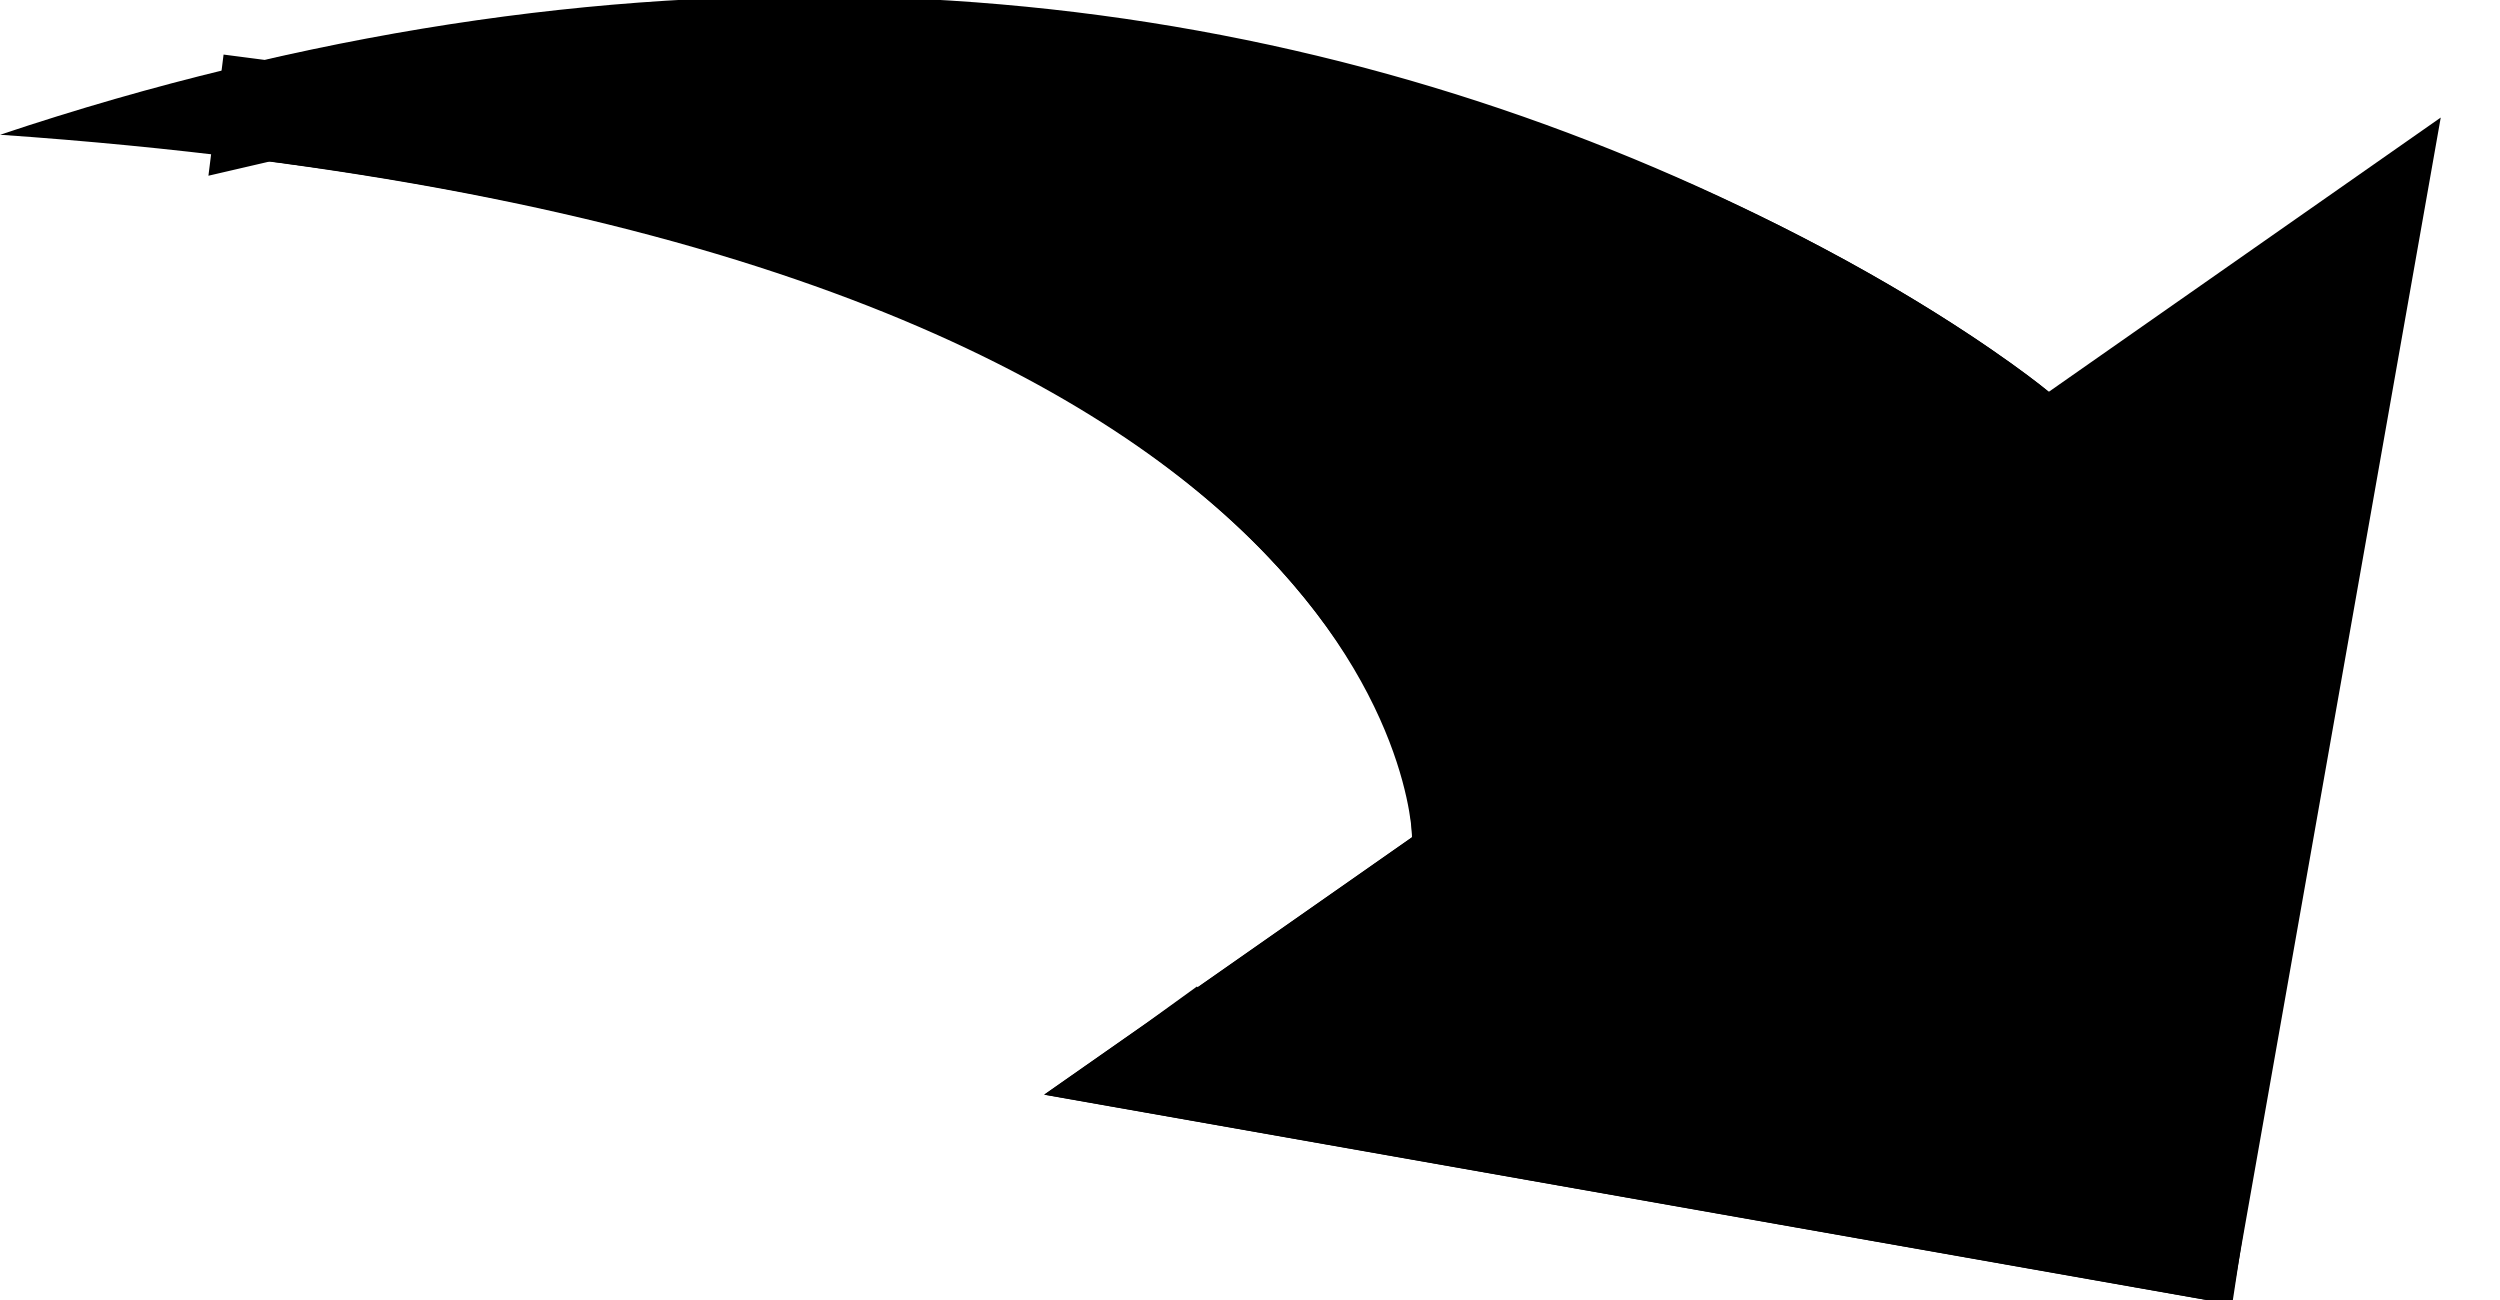 <?xml version="1.0" encoding="UTF-8"?>
<svg width="25px" height="13px" version="1.1" viewBox="0 0 25 13" xmlns="http://www.w3.org/2000/svg" xmlns:cc="http://creativecommons.org/ns#" xmlns:dc="http://purl.org/dc/elements/1.1/" xmlns:rdf="http://www.w3.org/1999/02/22-rdf-syntax-ns#" xmlns:xlink="http://www.w3.org/1999/xlink">
<!-- Generator: Sketch 44 (41411) - http://www.bohemiancoding.com/sketch -->
 <title>ICO Undo</title>
 <desc>Created with Sketch.</desc>
 <defs>
  <path id="path-1" d="m0.864 3.407c11.501-6.255 20.618-1.033 20.618-1.033l3.382-3.382v12.049h-12.049l3.174-3.174s-1.108-5.945-15.124-4.461z"/>
 </defs>
 <g transform="matrix(-1 0 0 1 24.402 0)" fill="none" fill-rule="evenodd">
  <g id="ICO-Undo" transform="matrix(-.985 .174 .174 .985 24.661 -2.158)">
   <use width="100%" height="100%" fill="#000000" fill-rule="evenodd" xlink:href="#path-1"/>
   <path d="m24.183 0.436-0.307 0.514-1.653 3.258zm0.18 10.105-0.222-0.179-0.741-0.264zm-10.342 0 0.468-0.483-0.125 0.271zm-10.57-7.836c1.287-0.235 2.308-0.684 5.204-0.721 0.788-0.429-3.678 0.442-5.204 0.721zc5.551-2.376 10.803-2.368 15.407-0.877 0.671 0.217 1.264 0.45 1.772 0.681 0.301 0.137 0.503 0.242 0.602 0.298l0.332 0.19 2.593-1.156 0.206 8.699h-10.342l2.506-2.506-0.048-0.259c-0.13-0.699-0.667-1.687-1.873-2.649-2.191-1.745-5.805-2.671-11.155-2.422z" stroke="#000"/>
  </g>
 </g>
</svg>
